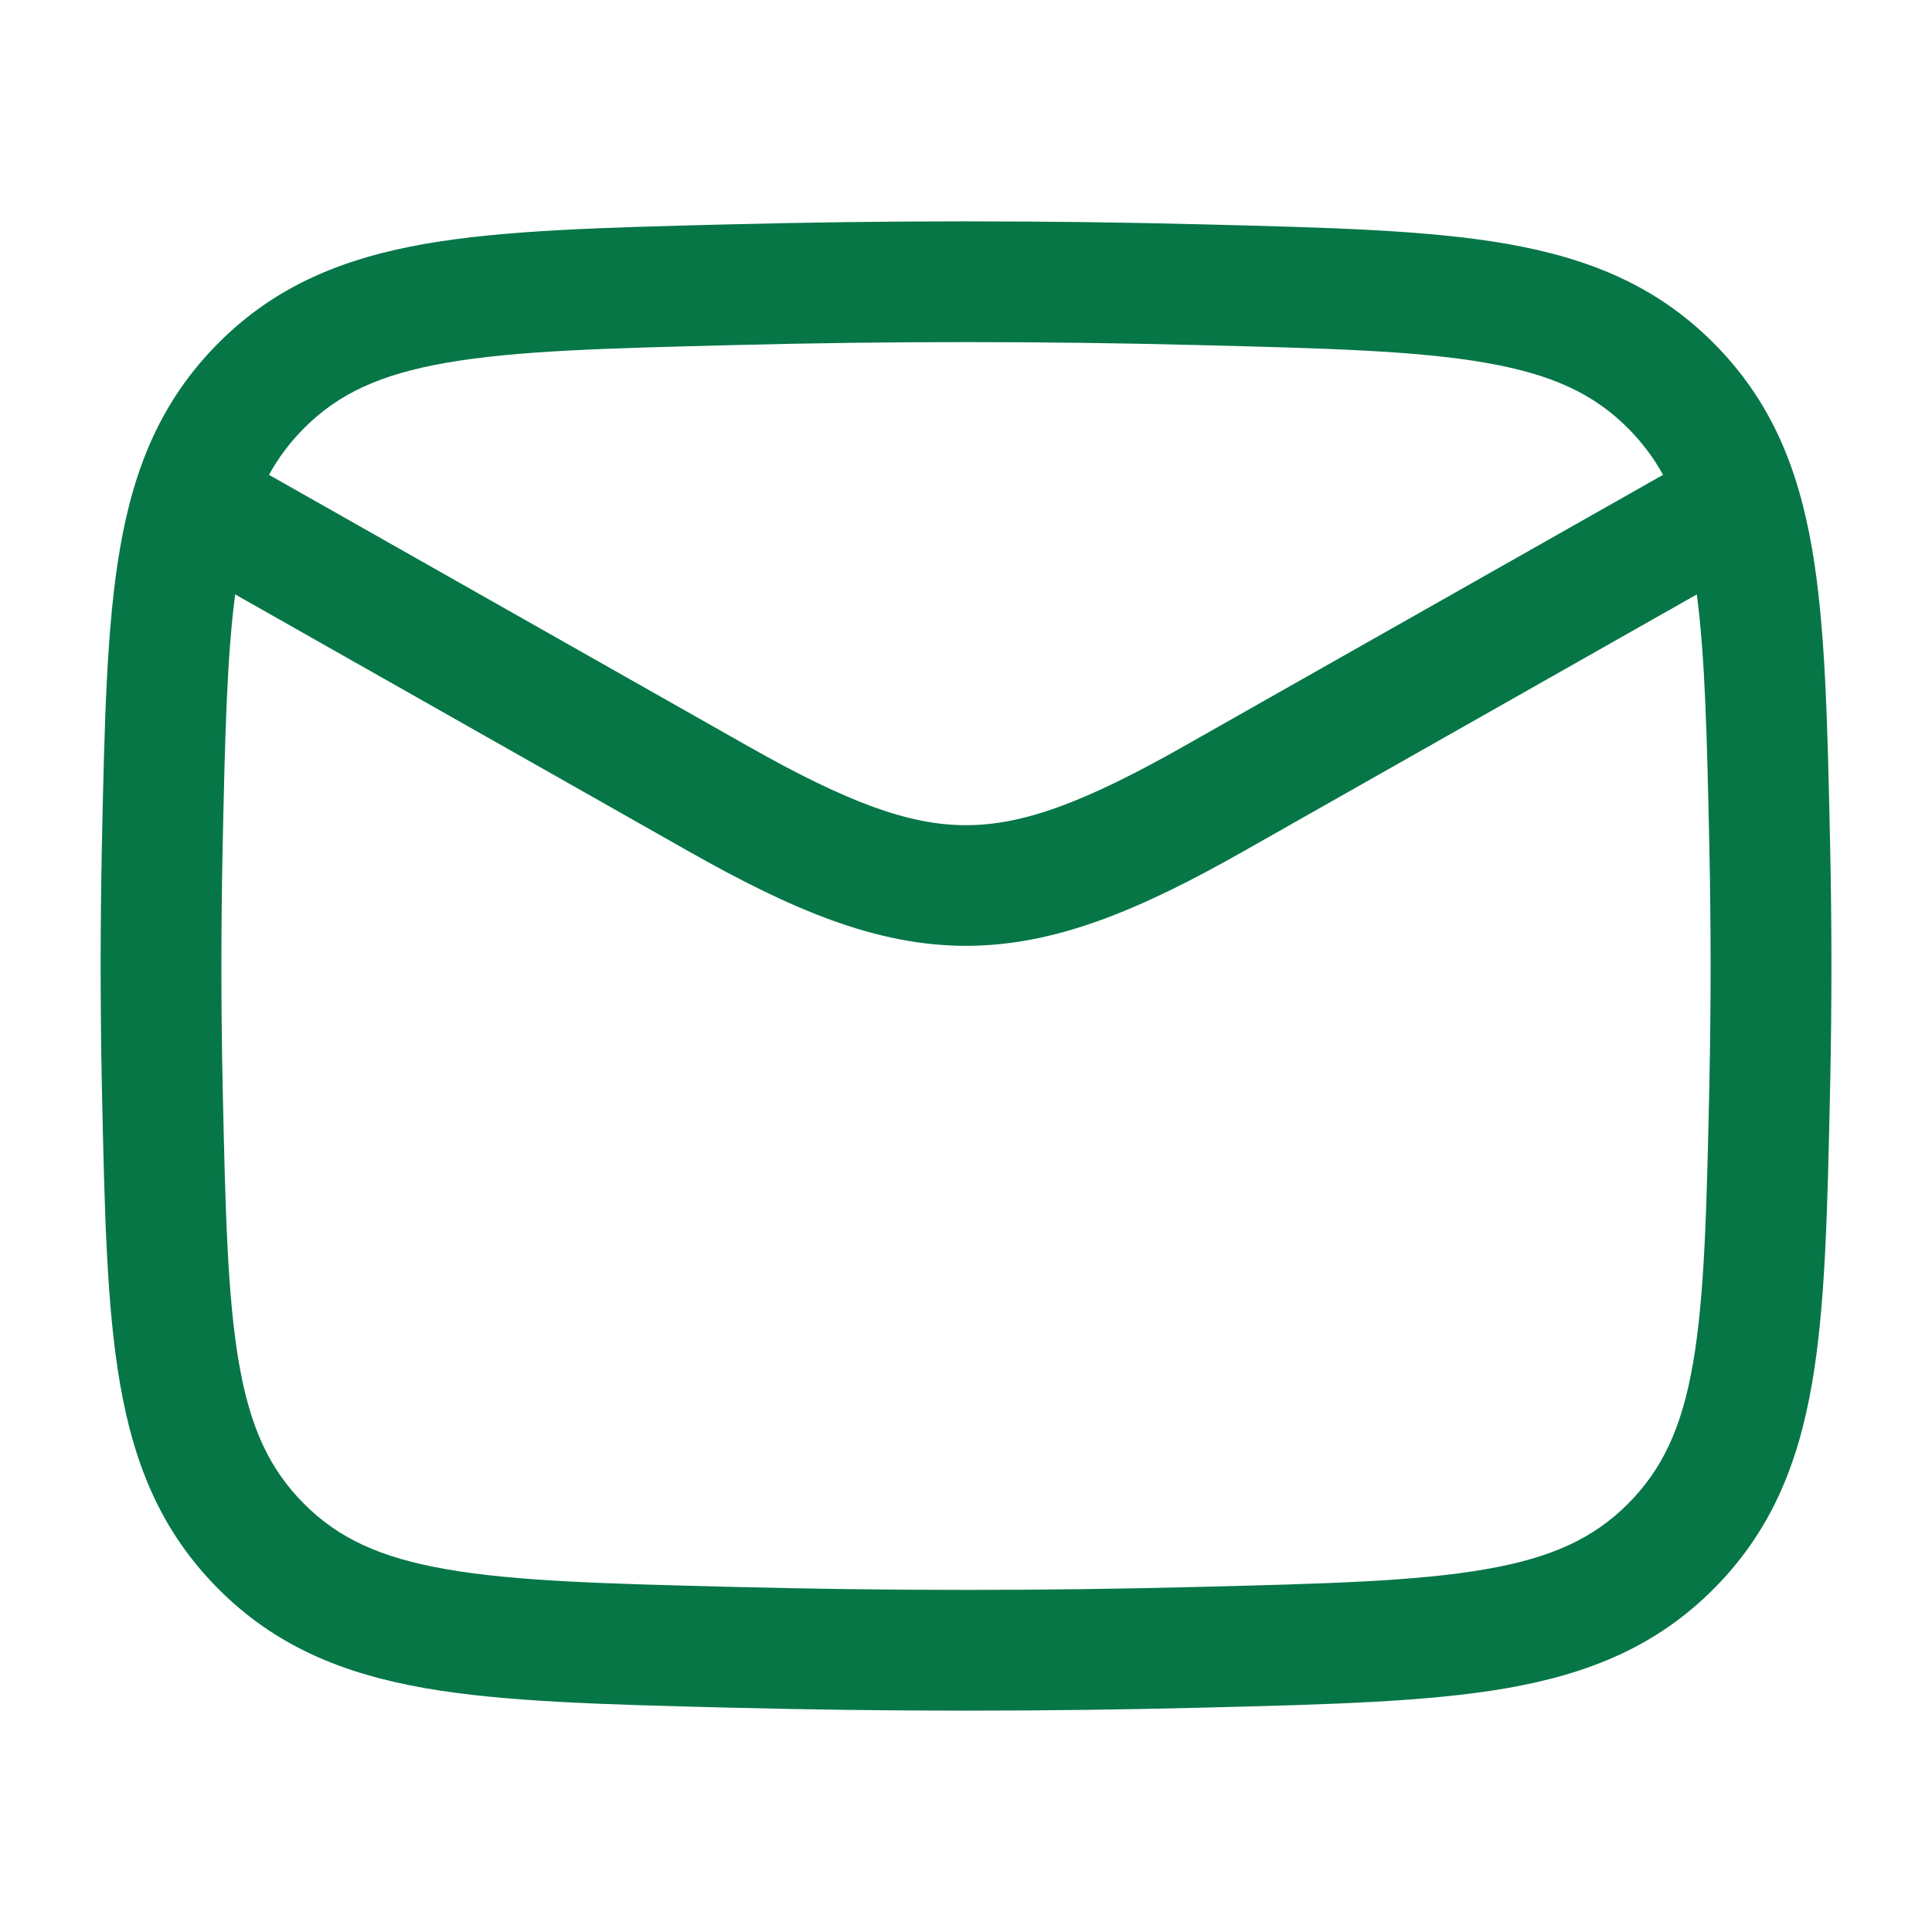 <svg width="18" height="18" viewBox="0 0 18 18" fill="none" xmlns="http://www.w3.org/2000/svg">
<path fill-rule="evenodd" clip-rule="evenodd" d="M11.19 2.09C9.725 2.053 8.275 2.053 6.81 2.09L6.766 2.091C5.623 2.12 4.703 2.143 3.965 2.271C3.193 2.406 2.565 2.664 2.035 3.196C1.507 3.726 1.251 4.344 1.119 5.104C0.993 5.827 0.974 6.725 0.95 7.837L0.949 7.881C0.934 8.629 0.934 9.371 0.949 10.119L0.95 10.163C0.974 11.275 0.993 12.173 1.119 12.896C1.251 13.656 1.507 14.274 2.035 14.804C2.565 15.336 3.193 15.594 3.965 15.729C4.703 15.857 5.623 15.88 6.766 15.909L6.81 15.91C8.275 15.947 9.725 15.947 11.19 15.91L11.234 15.909C12.377 15.88 13.297 15.857 14.035 15.729C14.807 15.594 15.435 15.336 15.965 14.804C16.493 14.274 16.749 13.656 16.881 12.896C17.007 12.173 17.026 11.275 17.05 10.163L17.051 10.119C17.067 9.371 17.067 8.629 17.051 7.881L17.05 7.837C17.026 6.725 17.007 5.827 16.881 5.104C16.749 4.344 16.493 3.726 15.965 3.196C15.435 2.664 14.807 2.406 14.035 2.271C13.297 2.143 12.377 2.12 11.234 2.091L11.19 2.09ZM6.838 3.215C8.284 3.178 9.716 3.178 11.162 3.215C12.359 3.245 13.196 3.267 13.842 3.38C14.463 3.488 14.85 3.671 15.168 3.99C15.298 4.121 15.405 4.262 15.494 4.424L11.038 6.948C10.097 7.482 9.525 7.688 9 7.688C8.475 7.688 7.904 7.482 6.962 6.948L2.506 4.424C2.595 4.262 2.702 4.121 2.832 3.99C3.15 3.671 3.537 3.488 4.158 3.38C4.804 3.267 5.641 3.245 6.838 3.215ZM2.191 5.538C2.113 6.132 2.096 6.882 2.074 7.905C2.059 8.637 2.059 9.363 2.074 10.095C2.099 11.261 2.118 12.074 2.227 12.704C2.332 13.306 2.512 13.688 2.832 14.01C3.15 14.329 3.537 14.512 4.158 14.62C4.804 14.733 5.641 14.755 6.838 14.785C8.284 14.822 9.716 14.822 11.162 14.785C12.359 14.755 13.196 14.733 13.842 14.62C14.463 14.512 14.85 14.329 15.168 14.01C15.488 13.688 15.668 13.306 15.773 12.704C15.882 12.074 15.901 11.261 15.926 10.095C15.941 9.363 15.941 8.637 15.926 7.905C15.904 6.882 15.887 6.132 15.809 5.538L11.593 7.927C10.623 8.477 9.834 8.812 9 8.812C8.166 8.812 7.378 8.477 6.408 7.927L2.191 5.538Z" fill="#067647"/>
</svg>

